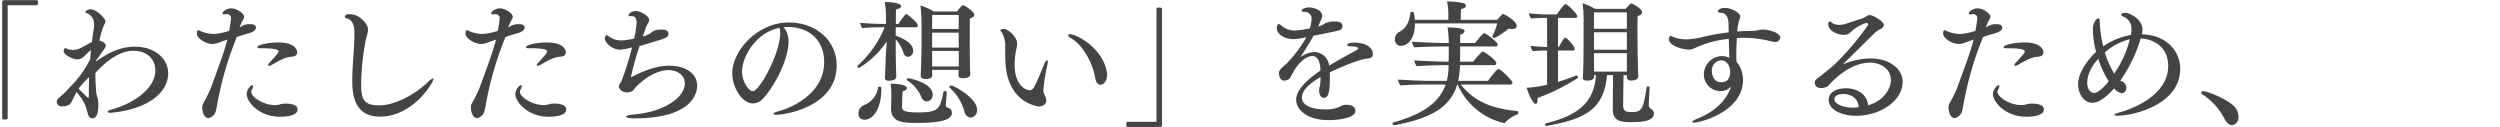 <svg data-name="features/txt01.svg" xmlns="http://www.w3.org/2000/svg" width="670" height="34.03" viewBox="0 0 670 34.03"><path fill="#fff" fill-opacity="0" d="M0 0h670v34H0z"/><path d="M10.016 1.41a1.369 1.369 0 00.18-.68 1.3 1.3 0 00-.18-.69H1.233a.562.562 0 00-.648.69v31.13a1.541 1.541 0 00.756.18 1.5 1.5 0 00.72-.18V1.59c0-.18 0-.18.18-.18h7.775zM43.28 24.48a7.694 7.694 0 001.8-4.78c0-4.04-3.636-7.2-9-7.2-2.772 0-6.191.93-10.331 3.96v-.26c2.484-3.42 2.592-3.6 2.592-3.95 0-.76-.936-1.19-1.692-1.37a21.919 21.919 0 011.26-4.25 2.2 2.2 0 00.36-.94c0-.72-2.412-3.2-4-3.2-.252 0-1.368.22-1.368.76 0 .28.36.25.576.32a3.248 3.248 0 011.728 3.2 4.759 4.759 0 01-.036.72q-.324 1.95-.54 3.78c-.972.44-2.736 1.51-3.563 1.84a4.266 4.266 0 01-1.548.25 4.491 4.491 0 01-1.656-.32c-.18-.08-.252-.22-.324-.22a.961.961 0 00-.468.94c0 1 2.628 2.16 3.636 2.16a2.667 2.667 0 001.728-.72c.468-.4.936-.94 1.44-1.37.18-.18.36-.33.5-.47-.072.86-.144 1.73-.216 2.56a28.826 28.826 0 01-5.579 7.59 20.958 20.958 0 01-2.88 2.77 1.472 1.472 0 00-.5 1.05 1.353 1.353 0 001.548 1.18c1.8 0 2.268-.89 2.34-1.04.36-.72.864-1.73 1.476-2.84.252.39.756 1.01 1.044 1.44a10.131 10.131 0 011.728 3.67c.36 1.44.648 1.98 1.4 1.98 1.008 0 1.62-1.15 1.62-3.46 0-.36 0-.75-.036-1.18-.036-.65-.432-1.48-.5-2.13-.144-1.58-.252-3.13-.252-4.71v-.69c2.16-2.37 6.011-5.94 10.115-5.94 3.816 0 5.939 2.27 5.939 5.26 0 5.29-6.7 9.11-11.447 10.4-.936.25-1.332.5-1.332.68a.841.841 0 00.864.26c.076 0 9.471-.51 13.574-5.73zm-19.4-3.78c-.072 1.91-.072 3.68-.072 5.33a.2.2 0 01-.216.18 7.046 7.046 0 01-.972-.9c-.468-.47-1.08-1.08-1.584-1.55a25.685 25.685 0 012.843-3.06zm50.723-9.32c-2.7 0-5.616.65-5.616 1.22 0 .33.288.33.864.33 4.716 0 4.788.57 4.788.93 0 .22-.4.76-2.376 2.92a1.272 1.272 0 00-.432.68.215.215 0 00.252.18 2.041 2.041 0 00.756-.25c3.239-1.98 4.427-2.12 5.327-2.19 1.116-.08 1.476-.58 1.476-1.16-.002-.97-1.042-2.66-5.042-2.66zm1.907 16.38h-.324a6.281 6.281 0 00-1.439.29 5.654 5.654 0 01-1.08.11c-3.06 0-6.335-2.16-6.335-3.57a1.078 1.078 0 01.18-.61 1.857 1.857 0 00.324-.86.235.235 0 00-.216-.29c-.468 0-1.512 1.26-1.512 2.37 0 2.02 3.2 6.09 9 6.09 1.079 0 4.643-.15 4.643-1.95-.003-1.51-2.451-1.58-3.243-1.58zM67.152 6.49a4.12 4.12 0 00-2.952.93 12.837 12.837 0 01.864-2.01 1.953 1.953 0 00.36-.9c0-.9-1.98-2.27-3.42-2.27-1.26 0-2.376.86-2.376 1.37 0 .14.108.25.432.25a1.221 1.221 0 00.36-.04 1.612 1.612 0 01.36-.03 1.078 1.078 0 011.116 1.29 29.08 29.08 0 01-.5 3.21 17.444 17.444 0 01-4.139.82 9.486 9.486 0 01-3.6-.82 1.511 1.511 0 00-.5-.18.319.319 0 00-.288.14 3.828 3.828 0 00-.108.79c.072 1.26 2.34 2.74 4.176 2.74a5.338 5.338 0 001.836-.4c.792-.29 1.439-.54 2.159-.75-1.224 4.6-2.951 8.78-4.391 12.88a36.164 36.164 0 01-2.088 4.21 1.97 1.97 0 00-.252 1.05c0 .86.324 2.88 1.728 2.88a2.658 2.658 0 001.872-1.73c.108-.36.324-1.44.4-1.91a89.6 89.6 0 015.255-18.07 34.047 34.047 0 013.276-1.04c1.3-.36 1.871-.94 1.871-1.55-.014-.18-.05-.86-1.453-.86zm49.03 14.65c0-.11-.036-.15-.108-.15a4.108 4.108 0 00-1.512 1.12c-2.664 2.55-8.135 6.12-12.922 6.12-3.816 0-4.86-1.23-4.86-5.58a69.992 69.992 0 011.152-11.52c.18-.9.468-1.69.612-2.41a5.858 5.858 0 00.072-.79c0-.65-.18-1.52-1.836-2.96a4.57 4.57 0 00-3.2-1.15 1 1 0 00-1.188.69.687.687 0 00.612.43c1.584.43 1.98 2.23 1.98 3.74v.51c0 3.77-.576 8.38-.576 12.31 0 3.99.576 9.75 7.451 9.75 8.814 0 14.321-9.14 14.321-10.11zm30.421-9.76c-2.7 0-5.616.65-5.616 1.22 0 .33.288.33.864.33 4.716 0 4.788.57 4.788.93 0 .22-.4.76-2.376 2.92a1.272 1.272 0 00-.432.68.215.215 0 00.252.18 2.041 2.041 0 00.756-.25c3.239-1.98 4.427-2.12 5.327-2.19 1.116-.08 1.476-.58 1.476-1.16-.002-.97-1.042-2.66-5.042-2.66zm1.907 16.38h-.324a6.281 6.281 0 00-1.439.29 5.654 5.654 0 01-1.08.11c-3.06 0-6.335-2.16-6.335-3.57a1.078 1.078 0 01.18-.61 1.857 1.857 0 00.324-.86.235.235 0 00-.216-.29c-.468 0-1.512 1.26-1.512 2.37 0 2.02 3.2 6.09 9 6.09 1.079 0 4.643-.15 4.643-1.95-.003-1.51-2.451-1.58-3.243-1.58zm-9.358-21.27a4.12 4.12 0 00-2.952.93 12.837 12.837 0 01.864-2.01 1.953 1.953 0 00.36-.9c0-.9-1.98-2.27-3.42-2.27-1.26 0-2.375.86-2.375 1.37 0 .14.108.25.431.25a1.221 1.221 0 00.36-.04 1.612 1.612 0 01.36-.03 1.078 1.078 0 011.116 1.29 29.08 29.08 0 01-.5 3.21 17.44 17.44 0 01-4.139.82 9.489 9.489 0 01-3.6-.82 1.511 1.511 0 00-.5-.18.319.319 0 00-.288.14 3.828 3.828 0 00-.108.79c.072 1.26 2.34 2.74 4.176 2.74a5.339 5.339 0 001.836-.4c.792-.29 1.439-.54 2.159-.75-1.223 4.6-2.951 8.78-4.391 12.88a36.172 36.172 0 01-2.088 4.21 1.97 1.97 0 00-.252 1.05c0 .86.324 2.88 1.728 2.88a2.658 2.658 0 001.872-1.73c.108-.36.324-1.44.4-1.91a89.609 89.609 0 015.255-18.07 34.047 34.047 0 013.276-1.04c1.3-.36 1.871-.94 1.871-1.55-.014-.18-.05-.86-1.453-.86zm40.283 11.12c-3.024 0-6.3 1.01-10.151 3.02a.751.751 0 00-.144.04c-.036 0-.036-.04-.036-.07a72.17 72.17 0 012.3-8.25c1.008-.28 1.98-.57 2.7-.82.828-.29 2.231-.62 3.455-1.05 1.008-.36 1.584-.68 1.584-1.37 0-.57-.252-1.18-1.728-1.18-1.619 0-2.375.28-3.023.93a8.063 8.063 0 01-2.124.94l.828-2.41a6.256 6.256 0 01.5-1.01 2 2 0 00.4-.97c0-1.16-2.376-2.45-3.564-2.45a2.308 2.308 0 00-2.052 1.08c0 .18.252.29.684.29h.288c.18 0 1.26 0 1.26 1.72a25.362 25.362 0 01-.648 4.25 14.873 14.873 0 01-3.563.54 5.814 5.814 0 01-3.276-1.11 1.753 1.753 0 00-.5-.33.476.476 0 00-.36.29.926.926 0 00-.18.65c0 1.04 1.944 2.98 4.1 2.98a14.8 14.8 0 003.2-.64 78.3 78.3 0 01-2.879 9.21 3.11 3.11 0 00-.684 1.26 2.021 2.021 0 001.98 1.59 2.682 2.682 0 001.8-.44c.288-.25.54-.68.828-.97.36-.39 4.32-4.53 8.711-4.53 2.592 0 4.392 1.44 4.392 3.56 0 3.78-5.616 7.67-13.643 8.31-1.44.11-2.123.36-2.123.58 0 .25.791.47 2.3.47 16.486 0 16.774-7.74 16.774-8.78.007-3.14-3.016-5.33-7.408-5.33zm31.933-11.59c-8.063 0-15.119 7.27-15.119 13.71 0 3.49 2.52 7.99 5.544 7.99a3.583 3.583 0 002.555-1.15c2.52-2.52 6.984-10.01 6.984-15.55A6.042 6.042 0 00210 7.28c.288 0 .54-.04.792-.04h.4c5.723 0 9.682 3.6 9.682 9.4 0 7.45-6.767 11.62-12.238 13.17-.972.29-1.4.54-1.4.72 0 .14.288.22.864.22 2.376 0 16.126-2.16 16.126-13.21-.01-6.73-5.589-11.52-12.86-11.52zm-2.448 1.44a4.866 4.866 0 01.18 1.29c0 5.58-5.543 15.7-7.379 15.7-.9 0-2.844-2.34-2.844-5.26-.002-3.99 3.67-10.47 10.041-11.73zm49.354-6.01a.2.2 0 00-.144-.04c-.252 0-.5.22-1.656 1.66h-6.263a13.883 13.883 0 00-3.527-1.59 46.811 46.811 0 01.288 5.44v4.5c0 .61-.072 5.9-.108 6.4-.072 1.34-.108 2.34-.108 2.38v.11c0 .54.4.86 1.295.86 1.584 0 1.764-.54 1.8-1.04 0-.11-.036-.65-.036-1.41h7.085l-.036 1.34v.07c0 .5.252.83 1.152.83.828 0 2.016-.18 2.016-1.05v-.07c0-.11-.072-.97-.072-1.91-.036-1.33-.072-5.51-.072-6.04 0 0 0-5.48.036-6.95.828-.22 1.188-.58 1.188-.97.004-.76-2.156-2.27-2.84-2.52zm-3.311 21.45a.577.577 0 00-.54.47.263.263 0 00.072.14 12.97 12.97 0 013.923 6.23 1.952 1.952 0 001.728 1.76 1.891 1.891 0 001.692-2.16c-.002-3.13-6.338-6.44-6.877-6.44zM242.9 3.75a.554.554 0 00-.216.11 14.76 14.76 0 00-1.872 2.55h-.72c0-1.76 0-3.34.036-3.85.936-.18 1.368-.57 1.368-.9 0-1.08-3.887-1.11-4.391-1.11a23.982 23.982 0 01.324 4.28v1.58h-.684c-1.728 0-4.967-.14-6.191-.32a2.57 2.57 0 00.576 1.44c1.151-.14 3.491-.22 4.751-.22h1.224a28.472 28.472 0 01-7.271 10.3.168.168 0 00-.072.18.54.54 0 00.432.43 23.519 23.519 0 007.451-7.13l-.216 3.35c-.072.94-.072 1.94-.18 4.64l-.072 1.59v.14c0 .47.18.83 1.08.83.468 0 1.943-.11 1.943-1.08 0-.43-.036-.83-.036-1.19-.108-3.02-.108-5.65-.108-6.59v-2.23a9.838 9.838 0 012.088 3.67 1.384 1.384 0 001.188 1.01 1.519 1.519 0 001.4-1.65c0-1.98-2.664-3.28-4.68-4.03V7.31h5.4a.467.467 0 00.54-.43c.008-.97-2.982-3.13-3.092-3.13zm.612 17.21a.554.554 0 00-.54.39.133.133 0 00.072.15 9.869 9.869 0 013.924 4.6 1.575 1.575 0 001.4 1.08 1.679 1.679 0 001.584-1.83c.005-3.24-6.438-4.39-6.438-4.39zm11.591 9.21a1.331 1.331 0 00-1.116-1.3.684.684 0 01-.5-.68v-.07c.072-1.01.216-2.74.252-3.38a.514.514 0 00-.54-.33.329.329 0 00-.36.22c-.9 4.53-1.26 5.5-6.731 5.5-4.176 0-4.356-.61-4.356-1.76 0-.07.072-3.09.144-3.85.864-.29 1.152-.61 1.152-.9 0-1.08-3.563-1.19-4.391-1.19a13.747 13.747 0 01.216 2.59v.4c0 1.08-.072 3.53-.072 3.53v.1c0 3.89 3.455 3.89 6.983 3.89 6.839 0 9.323-.97 9.323-2.7v-.07zm-18.9-6.66a.609.609 0 00-.576-.29.3.3 0 00-.288.18 6.074 6.074 0 01-3.815 4.79 2.317 2.317 0 00-1.44 2.3 1.493 1.493 0 001.584 1.59c2.591 0 4.535-3.46 4.535-8.03v-.54zm20.733-15.73h-7.127V4h7.127v3.78zm0 4.97h-7.127v-4h7.127v4zm0 .9c.036.68.036 1.51.036 2.23 0 .76 0 1.44-.036 1.94h-7.127v-4.17h7.127zm39.528 4.89c-1.512-6.01-7.991-9.35-9.719-9.35-.324 0-.468.1-.468.28a.948.948 0 00.576.65c3.888 2.2 6.191 7.7 6.659 10.73.288 1.87 1.26 1.87 1.368 1.87.9 0 1.836-1.04 1.836-2.66a6.071 6.071 0 00-.248-1.52zm-15.8-1.04a6.721 6.721 0 00.144-.94c0-.28-.072-.46-.18-.46a1.75 1.75 0 00-.756 1.08c-.9 2.08-1.728 4.28-2.7 6.08a1.448 1.448 0 01-1.259.94c-.756 0-4-1.08-4-6.92a20.591 20.591 0 01.468-4.14 8 8 0 00.216-1.51c0-1.65-2.376-3.85-3.492-3.85a1.8 1.8 0 00-1.044.22 1.628 1.628 0 00.432.72 7.2 7.2 0 01.9 4.1v1.15c0 4.14.288 7.09 2.268 10.26a10.087 10.087 0 006.767 4.32c.072 0 1.98-.07 1.98-1.65a4.153 4.153 0 00-.468-1.48 3.3 3.3 0 01-.324-1.44 54.263 54.263 0 011.05-6.48zm30.745 15.84V2.2a1.5 1.5 0 00-.72-.18 1.541 1.541 0 00-.756.18v30.27c0 .18 0 .18-.18.18h-7.773a1.4 1.4 0 00-.144.69 1.268 1.268 0 00.144.68h8.783a.558.558 0 00.648-.68zM363 11.42c-1.764 0-1.944.47-1.944.61 0 .22.252.36.864.39 1.584.04 2.087.18 2.087.58a1.282 1.282 0 01-.647.54c-2.052 1.12-5.112 2.81-7.128 4.03l-.036-.21a4.117 4.117 0 00-4-3.42 7.056 7.056 0 00-3.708 1.4c1.08-1.62 2.412-3.71 3.528-5.76 6.875-1.37 6.911-1.4 7.235-1.62a1.117 1.117 0 00.54-.93c0-1.12-1.08-1.26-2.16-1.26a5.181 5.181 0 00-3.239.93 8.616 8.616 0 01-1.08.4c.18-.43.324-.83.468-1.19s.324-.68.468-1.04a2.065 2.065 0 00.108-.62c0-1.51-2.2-2.26-3.564-2.26-.5 0-1.944.25-1.944.86a.444.444 0 00.54.32h.216a1.87 1.87 0 011.908 1.66 10.45 10.45 0 01-.468 2.77 23.769 23.769 0 01-4.211.58 5.335 5.335 0 01-3.564-1.44 1 1 0 00-.54-.29c-.252 0-.54.32-.54 1.04 0 1.88 2.34 2.99 4.356 2.99a16.461 16.461 0 003.563-.5 34.775 34.775 0 01-5.291 7.05c-.108.11-.324.25-.5.43-1.26 1.12-1.548 1.44-1.548 2.13 0 .21.036 2.01 1.4 2.01a2.01 2.01 0 001.692-.86c1.26-2.88 3.671-5.72 5.867-5.72 1.4 0 2.052 1.65 2.124 3.34l.036.54c-3.312 2.27-6.515 5.08-6.515 7.82 0 2.62 2.843 5.47 8.6 5.47 1.62 0 7.272-.26 7.272-2.49 0-1.11-1.116-1.62-2.376-1.62a3.061 3.061 0 00-1.728.47 8.321 8.321 0 01-4.031.76c-3.312 0-6.192-.94-6.192-3.17 0-1.91 1.908-3.64 4.968-5.51a9.449 9.449 0 01-.252 2.77 2.96 2.96 0 00-.108.83c0 1.37.576 1.98 1.224 1.98 1.223 0 1.655-1.26 1.655-5.43 0-.47 0-.94-.036-1.37 2.448-1.26 7.919-3.46 9.575-3.64.9-.11 1.98-.14 1.98-1.26.004-2.37-2.984-3.09-4.924-3.09zm40.031-7.63c-.036 0-.108-.04-.144-.04-.252 0-.4.18-1.656 1.55h-9.754a77 77 0 01.072-2.81c.863-.29 1.3-.5 1.3-.94v-.03c0-.47-.288-.58-.864-.72a17.851 17.851 0 00-3.815-.4h-.37a16.329 16.329 0 01.36 3.35V5.3h-9c-.108-1.95-.288-2.13-.792-2.13a.338.338 0 00-.36.18c-.288 1.84-.612 4-3.167 5.3a2.267 2.267 0 00-1.008 1.9 1.6 1.6 0 001.656 1.73c1.691 0 3.707-1.83 3.707-5.79v-.22h22.065a17.272 17.272 0 01-1.3 3.42v.07a.72.72 0 00.54.47 26.264 26.264 0 003.852-2.56 3.594 3.594 0 00.864.11c.792 0 1.26-.29 1.26-.79.007-.79-1.177-2.02-3.449-3.2zm3.672 25.98c-6.588-.64-11.375-2.33-15.226-7.12h13.282a.548.548 0 00.576-.58c0-.39-3.1-3.56-3.744-3.56-.432 0-2.159 2.19-2.807 3.17h-7.994a23.171 23.171 0 00.5-4.22h9.142a.515.515 0 00.576-.54c0-.82-3.2-3.09-3.6-3.09-.36 0-2.016 1.91-2.556 2.7h-3.563c.036-1.33.036-2.77.036-4.07h9.475a.519.519 0 00.576-.54c0-.68-3.167-3.02-3.6-3.02-.36 0-1.62 1.55-2.448 2.63h-4V9.26a1.36 1.36 0 001.187-.94c0-.97-3.959-.97-4.571-.97a27.84 27.84 0 01.324 4.18h-.72c-2.916 0-7.847-.26-9.143-.36a3.3 3.3 0 00.684 1.54c1.548-.18 6.155-.25 7.559-.25h1.62c0 1.04 0 2.63-.036 4.07-2.916 0-7.919-.25-9.215-.36a3.451 3.451 0 00.684 1.58c1.548-.18 6.263-.29 7.667-.29h.832a14.792 14.792 0 01-.468 4.22H383.7c-2.916 0-7.739-.26-9.035-.36a3.449 3.449 0 00.648 1.58c1.547-.18 6.083-.25 7.451-.25h4.679c-1.764 5.07-6.623 8.13-14.11 10.18a.252.252 0 00-.144.22.5.5 0 00.468.5h.072c8.711-1.65 14.83-4.24 16.81-10.9h.108a18.025 18.025 0 0012.418 10.33.391.391 0 00.324-.15 8.614 8.614 0 013.24-2.16.475.475 0 00.252-.46.423.423 0 00-.181-.44zm36.54.62a1.371 1.371 0 00-.756-1.19 1.161 1.161 0 01-.612-.97c0-.83.108-2.88.216-4.83a.4.4 0 00-.432-.25.306.306 0 00-.36.22c-.9 6.01-1.332 6.66-4.068 6.66-1.655 0-2.231-.29-2.231-1.91l.108-7.99H436v.65a.972.972 0 001.188.79c.4 0 1.872-.04 1.872-1.12v-.11c-.036-.36-.072-1.22-.072-1.8-.036-1.33-.108-4.35-.108-5.36 0 0-.036-2.37-.036-4.75 0-1.62 0-3.2.072-4.14.792-.25 1.152-.58 1.152-.97 0-1.05-2.664-2.41-2.844-2.41a.339.339 0 00-.18.07 16.886 16.886 0 00-1.4 1.4h-8.171a16.383 16.383 0 00-3.348-1.51 36.1 36.1 0 01.288 4.14c0 .72-.036 9.61-.036 9.61 0 2.59-.108 5.22-.18 6.26v.04c0 .43.432.68 1.116.68 1.44 0 1.908-.54 1.908-1v-.47h.5c-.468 7.85-5.688 11.05-13.463 12.92a.229.229 0 00-.18.25.4.4 0 00.4.43h.072c10.439-1.83 15.37-4.6 16.126-13.6h1.62l-.072 9c0 3.34 2.088 3.6 4.787 3.6 3.457 0 6.229-.33 6.229-2.34zm-20.482-9.43a.272.272 0 00.108-.22.535.535 0 00-.36-.54h-.039a48.9 48.9 0 01-4.931 1.73v-8.39h3.923a.465.465 0 00.576-.43c0-.61-2.052-3.02-2.591-3.02a.194.194 0 00-.18.1 16.909 16.909 0 00-1.512 2.41h-.216V4.79h4.571c.36 0 .612-.1.612-.39 0-.69-2.592-3.28-3.167-3.28a.639.639 0 00-.288.11 20.724 20.724 0 00-2.016 2.63h-2.2a44.062 44.062 0 01-5.291-.29 2.729 2.729 0 00.576 1.37l.036.03a40.031 40.031 0 014.139-.18h.108v7.81a43.049 43.049 0 01-4.391-.32 2.749 2.749 0 00.54 1.4l.036.04a33.966 33.966 0 013.815-.18v9.14a26.235 26.235 0 01-5.471.83c.288 1.15 1.584 4.32 2.412 4.32.324 0 .5-.47.5-1.04a2.579 2.579 0 00-.036-.51 55.792 55.792 0 0010.734-5.32zM436 7.71h-8.818V3.32H436v4.39zm0 .94v4.67h-8.818V8.65H436zm0 10.54h-8.782c0-1.11-.036-3.31-.036-4.21v-.72H436v4.93zm36.648-11.26a7.149 7.149 0 00-1.547.18 10.112 10.112 0 01-1.62.18c-1.3 0-2.592.07-3.888.14a12.658 12.658 0 01.5-2.95 2.719 2.719 0 00.288-1.05c0-.97-2.268-2.3-4.1-2.3-1.4 0-1.908.68-1.908.94 0 .21.324.32.936.36.4.03 1.944.18 1.944 3.13l.036 2.12a66.109 66.109 0 00-6.552 1.12 21.63 21.63 0 01-4.607.75 10.151 10.151 0 01-3.888-.72 2.42 2.42 0 00-.467-.25 1.013 1.013 0 00-.54.87c0 1.9 3.923 2.84 5.327 2.84a3.677 3.677 0 001.692-.43 28.516 28.516 0 019.071-2.45c.036 1.73.072 3.53.144 5.11a4.31 4.31 0 00-2.3-.47 4.951 4.951 0 00-4.536 4.79 4.47 4.47 0 004.5 4.57 3.69 3.69 0 002.807-1.26c-1.295 4.11-5 7.06-8.926 8.6-1.044.4-1.512.76-1.512.94 0 .11.18.18.5.18 1.476 0 13.066-2.81 13.138-11.48a7.671 7.671 0 00-1.3-4.25c-.18-.25-.4-.47-.468-.58 0-.32-.036-.86-.036-1.51 0-1.33.036-3.13.144-4.86.648-.03 1.224-.07 1.8-.07a30.433 30.433 0 017.415.97 3.679 3.679 0 00.972.15 1.291 1.291 0 001.44-1.12c.009-1.33-2.871-2.12-4.455-2.19zm-8.962 11.3c0 .93-.216 2.81-2.376 2.81-2.232 0-2.52-2.27-2.52-2.99a2.676 2.676 0 012.376-2.88c2.02 0 2.524 2.12 2.524 3.06zm46.222 2.66c0-3.53-3.671-6.23-8.6-6.23a19.7 19.7 0 00-7.487 1.62c2.412-2.3 5.724-5.65 8.891-8.71a10.38 10.38 0 011.08-.72 1.479 1.479 0 001.08-1.18c0-.94-2.844-2.63-3.816-2.63a1.749 1.749 0 00-.648.18 9.52 9.52 0 01-1.115.68c-1.152.33-3.1.97-4.32 1.37a6.247 6.247 0 01-2.016.4 3.794 3.794 0 01-1.979-.54 2.369 2.369 0 00-.576-.4.662.662 0 00-.432.76c0 1.72 2.339 2.84 4.211 2.84a2.326 2.326 0 001.908-.83 11.244 11.244 0 014.067-2.37.574.574 0 01.54.46v.04a72.949 72.949 0 01-8.962 10.58c-.4.4-2.592 2.23-4.968 4.03a1.252 1.252 0 00-.432.98 1.505 1.505 0 001.62 1.36 2.937 2.937 0 002.016-.57c1.548-1.84 6.047-6.23 11.266-6.23 2.268 0 5.508 1.33 5.508 4.64 0 2.34-1.836 5.58-6.12 6.81-.144-2.92-2.915-4.57-5.9-4.57-2.807 0-4.643 1.26-4.643 3.06 0 2.62 3.275 4.31 7.379 4.31 6.44 0 12.452-3.99 12.452-9.14zm-11.806 6.84a10.588 10.588 0 01-1.512.11c-2.952 0-4.967-1.12-4.967-2.23 0-.54.359-1.41 2.447-1.41s4 1.26 4.036 3.53zm44.5-17.35c-2.7 0-5.616.65-5.616 1.22 0 .33.288.33.864.33 4.716 0 4.788.57 4.788.93 0 .22-.4.76-2.376 2.92a1.272 1.272 0 00-.432.68.215.215 0 00.252.18 2.041 2.041 0 00.756-.25c3.239-1.98 4.427-2.12 5.327-2.19 1.116-.08 1.476-.58 1.476-1.16-.001-.97-1.041-2.66-5.041-2.66zm1.907 16.38h-.324a6.281 6.281 0 00-1.439.29 5.654 5.654 0 01-1.08.11c-3.06 0-6.335-2.16-6.335-3.57a1.078 1.078 0 01.18-.61 1.857 1.857 0 00.324-.86.235.235 0 00-.216-.29c-.468 0-1.512 1.26-1.512 2.37 0 2.02 3.2 6.09 9 6.09 1.079 0 4.643-.15 4.643-1.95-.002-1.51-2.45-1.58-3.242-1.58zm-9.358-21.27a4.12 4.12 0 00-2.952.93 12.837 12.837 0 01.864-2.01 1.953 1.953 0 00.36-.9c0-.9-1.98-2.27-3.42-2.27-1.26 0-2.375.86-2.375 1.37 0 .14.108.25.431.25a1.221 1.221 0 00.36-.04 1.612 1.612 0 01.36-.03 1.078 1.078 0 011.116 1.29 29.08 29.08 0 01-.5 3.21 17.44 17.44 0 01-4.139.82 9.489 9.489 0 01-3.6-.82 1.511 1.511 0 00-.5-.18.319.319 0 00-.288.14 3.828 3.828 0 00-.108.79c.072 1.26 2.34 2.74 4.176 2.74a5.339 5.339 0 001.836-.4c.792-.29 1.439-.54 2.159-.75-1.223 4.6-2.951 8.78-4.391 12.88a36.172 36.172 0 01-2.088 4.21 1.97 1.97 0 00-.252 1.05c0 .86.324 2.88 1.728 2.88a2.658 2.658 0 001.872-1.73c.108-.36.324-1.44.4-1.91a89.609 89.609 0 015.255-18.07 34.047 34.047 0 013.276-1.04c1.3-.36 1.871-.94 1.871-1.55-.013-.18-.049-.86-1.452-.86zm49.138 12.02c0-5.44-4.356-9.18-10.259-9.32a7.162 7.162 0 00.144-1.23c0-2.84-3.383-4.53-4.679-4.53 0 0-1.008 0-1.008.54 0 .36.684.5.972.68a3.413 3.413 0 011.764 3.24v.4a5.558 5.558 0 01-.144 1.08 18.774 18.774 0 00-7.415 3.05 33.649 33.649 0 01-.936-6.55c-.036-.61.036-.9-.324-.9-.972 0-1.512 1.98-1.512 2.52v.33a24.493 24.493 0 00.864 6.08c-1.8 1.62-4.824 5.36-4.824 8.6 0 2.81 1.692 5.04 3.78 5.04.612 0 2.484-.03 5.867-3.85a3.786 3.786 0 002.088 1.3 1.368 1.368 0 001.188-1.33 2.041 2.041 0 00-1.008-1.8 1.892 1.892 0 01-.612-.26 38.526 38.526 0 005.255-10.61l.216-.69c3.96.22 7.379 2.66 7.379 7.38 0 6.88-7.487 10.87-12.85 12.38-1.08.29-1.584.54-1.584.72 0 .15.288.22.864.22 4.426 0 16.773-3.06 16.773-12.49zm-13.5-7.99a27.958 27.958 0 01-4.176 9.21c-.072-.14-.18-.29-.252-.43a24.348 24.348 0 01-2.268-5.26 16.224 16.224 0 016.697-3.52zm-5.652 11.26c-.864 1.12-2.735 3.14-3.959 3.14-.108 0-1.8-.22-1.8-2.78 0-.61.108-3.24 2.952-6.37a25.983 25.983 0 002.808 6.01zm34.776 9.51a4.155 4.155 0 00-1.043-2.7c-2.016-2.09-7.271-4.14-8.387-4.14a.507.507 0 00-.612.36.676.676 0 00.4.5 17.066 17.066 0 015.9 6.55c.612 1.15 1.332 1.69 2.016 1.69a2.04 2.04 0 001.727-2.26z" fill="#444" fill-rule="evenodd"/></svg>